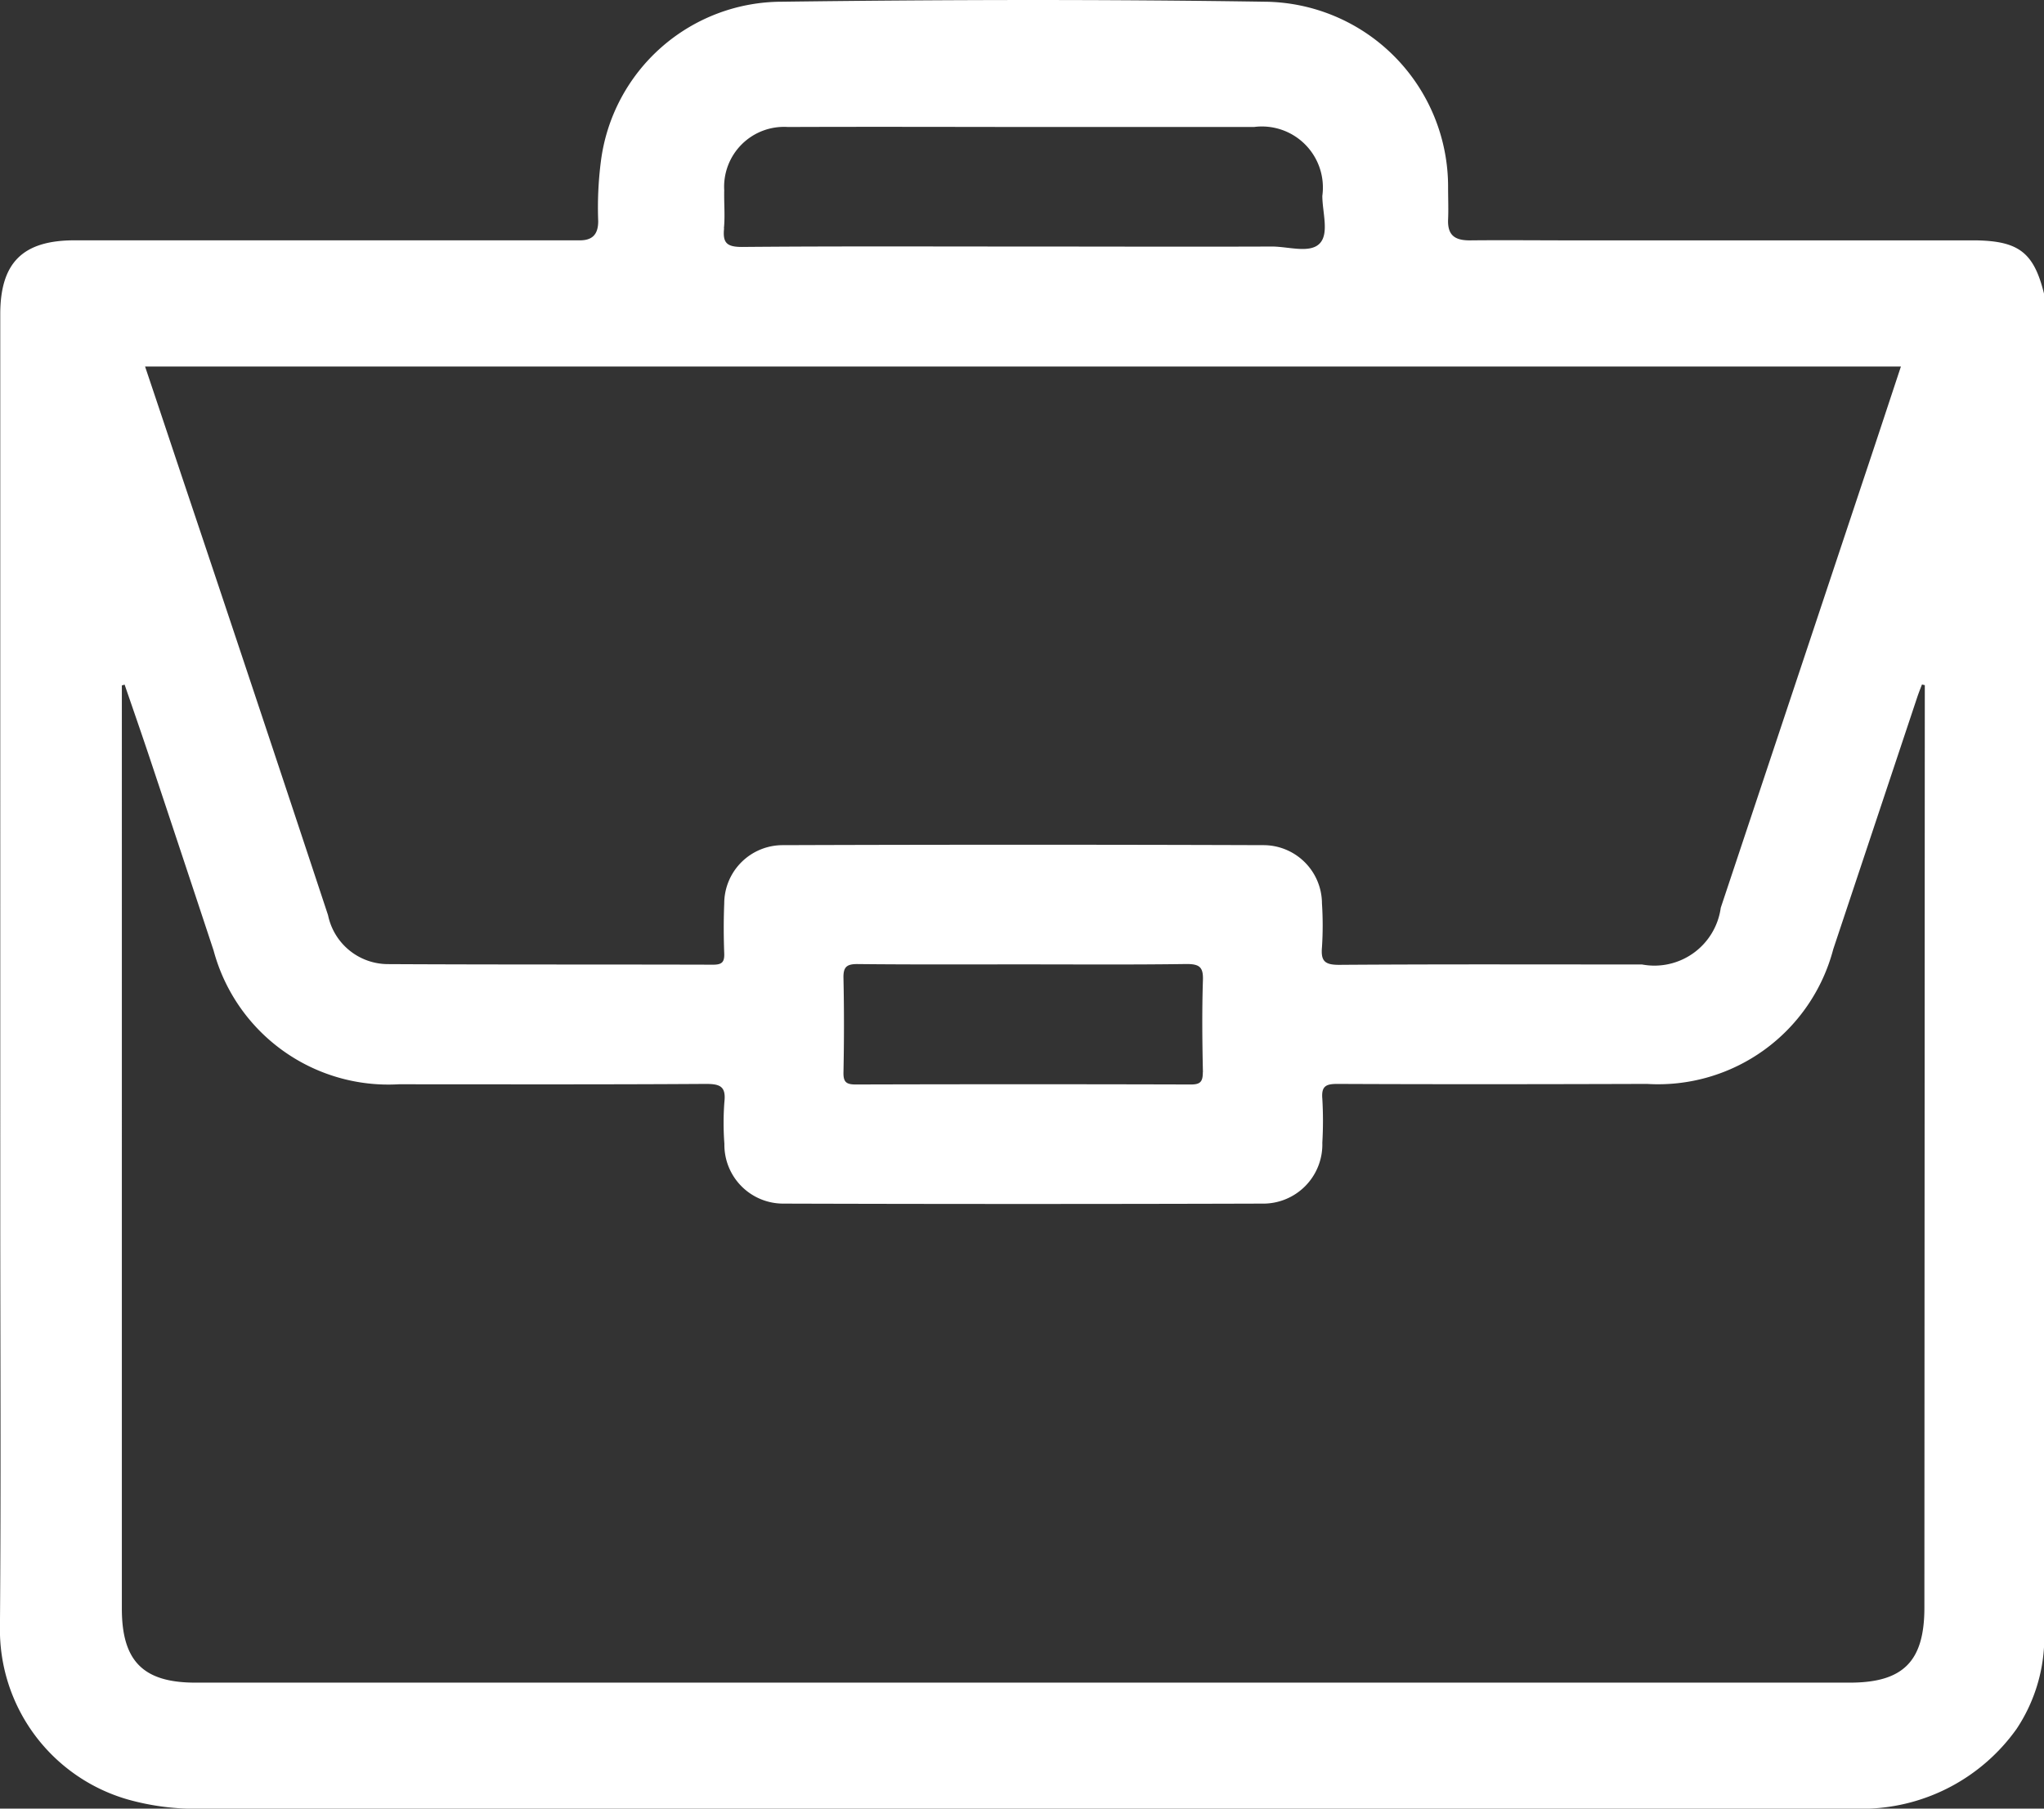 <?xml version="1.0" encoding="UTF-8"?> <svg xmlns="http://www.w3.org/2000/svg" xmlns:xlink="http://www.w3.org/1999/xlink" width="39.168" height="34.649" viewBox="0 0 39.168 34.649"><rect x="0" y="0" width="39.168" height="34.649" fill="#333333" stroke="none"/><defs><clipPath id="clip-path"><rect id="Rectangle_504" data-name="Rectangle 504" width="39.168" height="34.649" fill="#fff"></rect></clipPath></defs><g id="Groupe_591" data-name="Groupe 591" clip-path="url(#clip-path)"><path id="Tracé_223" data-name="Tracé 223" d="M37.865,4.605c-.141,0-.281,0-.42,0H30.111c-.649,0-1.3-.007-1.948,0-.287,0-.426-.1-.414-.4.009-.2,0-.408,0-.611A3.546,3.546,0,0,0,24.232.033c-3.081-.047-6.163-.04-9.244,0a3.5,3.5,0,0,0-3.474,3.061,6.928,6.928,0,0,0-.051,1.143c0,.258-.115.373-.37.367-.126,0-.255,0-.382,0q-4.641,0-9.282,0c-1,0-1.424.434-1.424,1.417V23.1c0,2.687.015,5.374-.006,8.061a3.385,3.385,0,0,0,2.448,3.312,4.765,4.765,0,0,0,1.4.177q15.757,0,31.515,0c.14,0,.281.006.421,0a3.642,3.642,0,0,0,2.86-1.529,3.172,3.172,0,0,0,.529-1.643V5.64c-.194-.795-.479-1.02-1.3-1.035m-24-.231c.024-.239,0-.483.006-.725A1.148,1.148,0,0,1,15.1,2.433c1.717-.007,3.435,0,5.151,0q1.889,0,3.778,0a1.169,1.169,0,0,1,1.31,1.319c0,.314.137.725-.054.916s-.6.054-.916.055c-1.59.006-3.18,0-4.769,0-1.793,0-3.587-.008-5.38.008-.294,0-.374-.078-.345-.356M36.426,7.022c-.248.748-.487,1.476-.73,2.2q-1.36,4.083-2.722,8.168a1.283,1.283,0,0,1-1.508,1.087c-1.935,0-3.871-.007-5.807.007-.273,0-.35-.072-.327-.336a6.441,6.441,0,0,0,0-.84,1.121,1.121,0,0,0-1.125-1.117q-4.6-.016-9.207,0a1.12,1.12,0,0,0-1.122,1.12c-.013.318-.012.637,0,.955.006.168-.046.215-.214.215-2.076-.006-4.153,0-6.228-.011a1.174,1.174,0,0,1-1.15-.938Q4.893,13.321,3.48,9.114c-.229-.686-.457-1.37-.7-2.092ZM23.049,20.542c0,.184-.05.235-.234.234q-3.208-.009-6.417,0c-.183,0-.239-.048-.235-.233.012-.6.013-1.2,0-1.8-.006-.216.057-.276.273-.274,1.056.011,2.113.006,3.17.006s2.088.008,3.132-.007c.249,0,.322.06.313.312-.019.585-.013,1.171,0,1.757M36.876,30.8c0,1.027-.406,1.435-1.428,1.435H3.743c-1,0-1.408-.414-1.408-1.417V13.131l.053-.015c.157.457.316.913.469,1.37q.621,1.862,1.236,3.723a3.468,3.468,0,0,0,3.549,2.563c1.96,0,3.921.006,5.882-.007.274,0,.391.046.357.347a5.316,5.316,0,0,0,0,.8,1.127,1.127,0,0,0,1.136,1.146q4.583.014,9.167,0a1.133,1.133,0,0,0,1.155-1.167,7.222,7.222,0,0,0,0-.84c-.022-.251.076-.287.3-.286,1.973.009,3.947.006,5.92,0a3.47,3.47,0,0,0,3.571-2.582q.8-2.4,1.6-4.8c.03-.091.064-.18.1-.27l.054.013Z" transform="translate(0 0)" fill="#fff"></path></g></svg> 